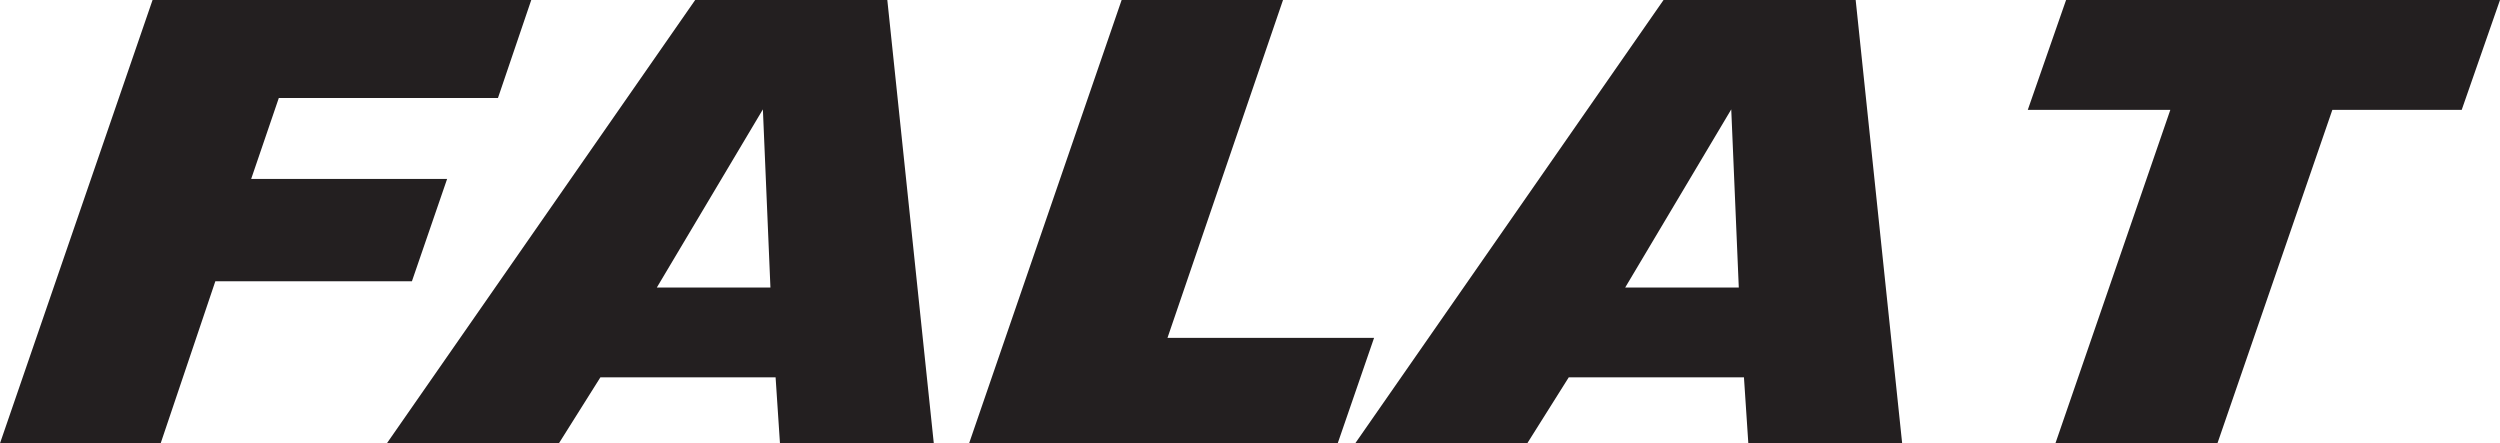 <?xml version="1.0" encoding="UTF-8"?>
<svg id="Layer_2" data-name="Layer 2" xmlns="http://www.w3.org/2000/svg" viewBox="0 0 314.63 55.79">
  <defs>
    <style>
      .cls-1 {
        fill: #231f20;
        stroke-width: 0px;
      }
    </style>
  </defs>
  <g id="Layer_1-2" data-name="Layer 1">
    <g>
      <path class="cls-1" d="m66.86,0l-4.19,12.33h-27.58l-3.48,10.19h24.66l-4.43,12.88h-24.74l-6.88,20.39H0L19.2,0h47.65Z"/>
      <path class="cls-1" d="m111.67,0l5.85,55.79h-19.36l-.55-8.3h-22.05l-5.22,8.3h-21.65L87.49,0h24.18Zm-15.65,13.75l-13.36,22.44h14.3l-.95-22.44Z"/>
      <path class="cls-1" d="m161.47,0l-14.54,42.52h26l-4.58,13.28h-46.39L141.16,0h20.31Z"/>
      <path class="cls-1" d="m233.54,0l5.85,55.79h-19.36l-.55-8.3h-22.05l-5.22,8.3h-21.65L209.36,0h24.18Zm-15.65,13.75l-13.36,22.44h14.3l-.95-22.44Z"/>
      <path class="cls-1" d="m314.63,0l-4.82,13.83h-16.28l-14.46,41.96h-20.39l14.46-41.96h-17.94l4.82-13.83h54.61Z"/>
    </g>
  </g>
</svg>